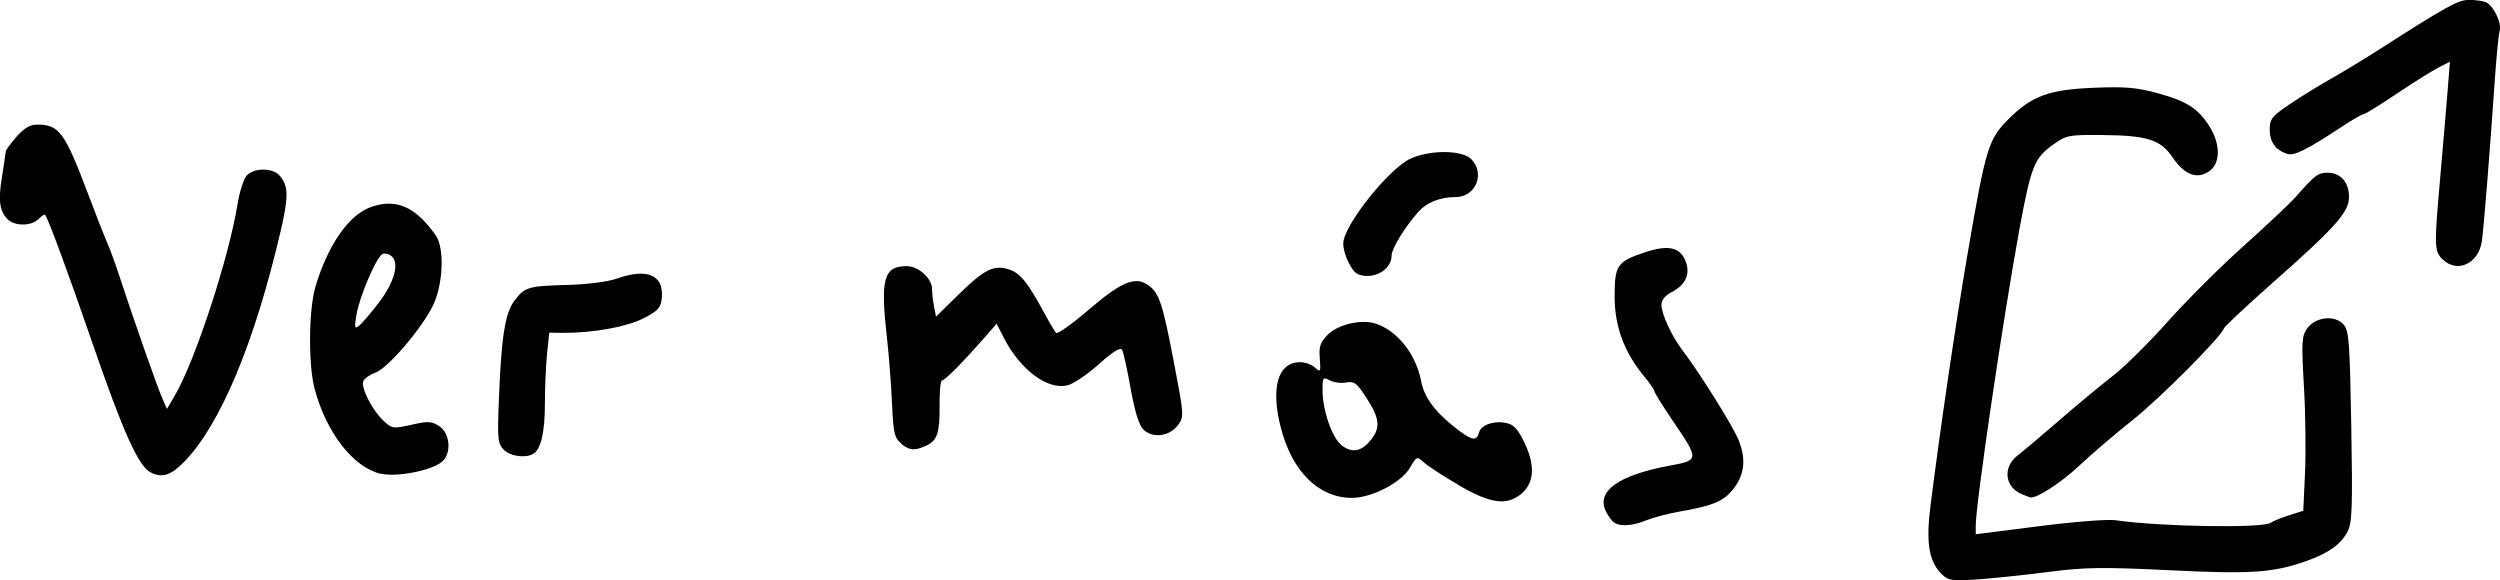 <?xml version="1.0" encoding="UTF-8" standalone="no"?>
<!-- Created with Inkscape (http://www.inkscape.org/) -->

<svg
   width="23.013mm"
   height="5.343mm"
   viewBox="0 0 23.013 5.343"
   version="1.1"
   id="svg5"
   inkscape:version="1.1.1 (3bf5ae0d25, 2021-09-20)"
   sodipodi:docname="more-favourite-movies.svg"
   xmlns:inkscape="http://www.inkscape.org/namespaces/inkscape"
   xmlns:sodipodi="http://sodipodi.sourceforge.net/DTD/sodipodi-0.dtd"
   xmlns="http://www.w3.org/2000/svg"
   xmlns:svg="http://www.w3.org/2000/svg">
  <sodipodi:namedview
     id="namedview7"
     pagecolor="#ffffff"
     bordercolor="#666666"
     borderopacity="1.0"
     inkscape:pageshadow="2"
     inkscape:pageopacity="0.0"
     inkscape:pagecheckerboard="0"
     inkscape:document-units="mm"
     showgrid="false"
     fit-margin-top="0"
     fit-margin-left="0"
     fit-margin-right="0"
     fit-margin-bottom="0"
     inkscape:zoom="0.71446409"
     inkscape:cx="-300.92485"
     inkscape:cy="31.492136"
     inkscape:window-width="1920"
     inkscape:window-height="991"
     inkscape:window-x="-9"
     inkscape:window-y="-9"
     inkscape:window-maximized="1"
     inkscape:current-layer="layer1" />
  <defs
     id="defs2" />
  <g
     inkscape:label="Capa 1"
     inkscape:groupmode="layer"
     id="layer1"
     transform="translate(-184.617,-140.371)">
    <path
       style="fill:#000000;stroke-width:0.032"
       d="m 202.492,145.658 c -0.12,-0.12 -0.148,-0.291 -0.104,-0.635 0.092,-0.727 0.233,-1.684 0.338,-2.298 0.17,-0.994 0.194,-1.071 0.378,-1.256 0.215,-0.215 0.372,-0.273 0.784,-0.29 0.293,-0.012 0.398,-0.003 0.595,0.051 0.268,0.074 0.373,0.142 0.477,0.312 0.1,0.164 0.096,0.338 -0.01,0.408 -0.113,0.074 -0.226,0.029 -0.335,-0.132 -0.11,-0.162 -0.233,-0.201 -0.652,-0.204 -0.308,-0.003 -0.327,0.002 -0.453,0.093 -0.167,0.121 -0.197,0.199 -0.302,0.764 -0.149,0.81 -0.404,2.536 -0.404,2.74 v 0.078 l 0.581,-0.074 c 0.319,-0.041 0.637,-0.066 0.707,-0.055 0.41,0.06 1.358,0.075 1.428,0.023 0.021,-0.015 0.096,-0.046 0.168,-0.069 l 0.131,-0.041 0.016,-0.346 c 0.009,-0.19 0.005,-0.55 -0.01,-0.8 -0.023,-0.41 -0.021,-0.462 0.031,-0.534 0.075,-0.105 0.253,-0.125 0.333,-0.036 0.051,0.056 0.058,0.157 0.072,0.937 0.013,0.75 0.008,0.889 -0.034,0.97 -0.061,0.118 -0.178,0.201 -0.384,0.273 -0.306,0.107 -0.508,0.12 -1.257,0.083 -0.618,-0.03 -0.77,-0.028 -1.114,0.016 -0.219,0.028 -0.514,0.059 -0.656,0.069 -0.232,0.015 -0.265,0.01 -0.324,-0.048 z m -3.015,-0.475 c -0.019,-0.013 -0.053,-0.057 -0.074,-0.098 -0.1,-0.189 0.108,-0.34 0.586,-0.428 0.27,-0.05 0.27,-0.054 0.03,-0.407 -0.095,-0.14 -0.173,-0.265 -0.173,-0.278 0,-0.013 -0.043,-0.076 -0.097,-0.14 -0.182,-0.221 -0.269,-0.458 -0.269,-0.731 0,-0.29 0.022,-0.322 0.284,-0.409 0.213,-0.07 0.321,-0.045 0.371,0.088 0.043,0.114 -0.003,0.214 -0.128,0.279 -0.064,0.033 -0.097,0.074 -0.096,0.121 7.2e-4,0.081 0.096,0.287 0.186,0.405 0.158,0.206 0.465,0.696 0.522,0.832 0.076,0.183 0.057,0.332 -0.058,0.469 -0.087,0.103 -0.181,0.141 -0.482,0.194 -0.109,0.019 -0.248,0.056 -0.309,0.081 -0.121,0.05 -0.236,0.059 -0.291,0.022 z m -1.429,-0.345 c -0.14,-0.081 -0.284,-0.175 -0.321,-0.208 -0.067,-0.061 -0.068,-0.061 -0.131,0.047 -0.081,0.137 -0.351,0.277 -0.534,0.277 -0.304,0 -0.548,-0.239 -0.653,-0.639 -0.098,-0.375 -0.03,-0.61 0.177,-0.61 0.045,0 0.106,0.022 0.136,0.05 0.051,0.046 0.054,0.04 0.044,-0.085 -0.009,-0.111 0.004,-0.149 0.074,-0.219 0.092,-0.092 0.305,-0.143 0.434,-0.103 0.202,0.062 0.378,0.282 0.425,0.532 0.027,0.144 0.123,0.277 0.305,0.421 0.16,0.127 0.205,0.137 0.228,0.05 0.019,-0.072 0.147,-0.113 0.264,-0.083 0.06,0.015 0.103,0.067 0.161,0.193 0.095,0.207 0.08,0.365 -0.044,0.462 -0.132,0.104 -0.28,0.082 -0.565,-0.084 z M 197.238,144.419 c 0.088,-0.112 0.079,-0.198 -0.041,-0.383 -0.09,-0.139 -0.114,-0.158 -0.187,-0.144 -0.046,0.009 -0.114,2.4e-4 -0.151,-0.019 -0.063,-0.034 -0.068,-0.029 -0.068,0.086 0,0.189 0.087,0.441 0.176,0.511 0.095,0.075 0.184,0.058 0.27,-0.051 z m 5.991,0.501 c -0.158,-0.064 -0.179,-0.249 -0.041,-0.355 0.053,-0.041 0.228,-0.189 0.39,-0.329 0.161,-0.14 0.381,-0.322 0.487,-0.404 0.107,-0.082 0.335,-0.308 0.508,-0.502 0.173,-0.194 0.486,-0.506 0.696,-0.694 0.21,-0.188 0.425,-0.39 0.478,-0.45 0.181,-0.206 0.208,-0.225 0.298,-0.225 0.118,0 0.196,0.09 0.195,0.225 -7.2e-4,0.138 -0.122,0.275 -0.705,0.79 -0.239,0.212 -0.44,0.399 -0.445,0.416 -0.028,0.082 -0.585,0.641 -0.842,0.846 -0.16,0.127 -0.384,0.318 -0.497,0.425 -0.165,0.154 -0.389,0.299 -0.444,0.287 -0.005,-7.2e-4 -0.04,-0.015 -0.079,-0.03 z M 186.006,144.721 c -0.114,-0.056 -0.254,-0.367 -0.541,-1.2 -0.216,-0.627 -0.404,-1.137 -0.433,-1.173 -0.005,-0.007 -0.032,0.011 -0.061,0.04 -0.066,0.066 -0.218,0.066 -0.283,0.002 -0.076,-0.076 -0.089,-0.172 -0.052,-0.397 0.018,-0.113 0.033,-0.216 0.034,-0.228 1.3e-4,-0.013 0.045,-0.073 0.099,-0.135 0.071,-0.081 0.125,-0.112 0.193,-0.112 0.2,0 0.253,0.073 0.469,0.647 0.07,0.185 0.147,0.383 0.173,0.441 0.026,0.058 0.079,0.205 0.119,0.327 0.116,0.356 0.345,1.01 0.39,1.11 l 0.041,0.092 0.07,-0.119 c 0.188,-0.318 0.498,-1.265 0.58,-1.767 0.018,-0.113 0.056,-0.232 0.084,-0.262 0.066,-0.073 0.239,-0.073 0.302,-4.7e-4 0.083,0.096 0.085,0.189 0.011,0.509 -0.239,1.028 -0.556,1.787 -0.89,2.128 -0.12,0.123 -0.201,0.149 -0.304,0.098 z m 2.114,0.011 c -0.253,-0.061 -0.499,-0.378 -0.607,-0.782 -0.059,-0.223 -0.055,-0.728 0.008,-0.941 0.112,-0.376 0.302,-0.653 0.5,-0.728 0.236,-0.089 0.419,-0.012 0.608,0.258 0.082,0.117 0.067,0.457 -0.028,0.648 -0.109,0.218 -0.417,0.576 -0.529,0.615 -0.051,0.018 -0.101,0.053 -0.111,0.079 -0.023,0.06 0.085,0.27 0.188,0.365 0.076,0.071 0.088,0.073 0.256,0.035 0.154,-0.035 0.186,-0.033 0.257,0.014 0.095,0.062 0.113,0.238 0.032,0.319 -0.085,0.085 -0.422,0.153 -0.573,0.117 z m -0.019,-1.571 c 0.146,-0.19 0.196,-0.37 0.12,-0.432 -0.027,-0.022 -0.066,-0.03 -0.086,-0.018 -0.057,0.035 -0.21,0.394 -0.236,0.554 -0.021,0.127 -0.018,0.138 0.026,0.102 0.027,-0.022 0.106,-0.115 0.176,-0.206 z m 1.153,1.349 c -0.055,-0.055 -0.059,-0.098 -0.045,-0.453 0.022,-0.578 0.057,-0.801 0.14,-0.913 0.097,-0.131 0.126,-0.14 0.491,-0.15 0.184,-0.005 0.377,-0.03 0.457,-0.059 0.277,-0.099 0.432,-0.032 0.412,0.178 -0.009,0.092 -0.032,0.118 -0.17,0.189 -0.154,0.079 -0.472,0.136 -0.751,0.133 l -0.115,-0.002 -0.02,0.192 c -0.011,0.106 -0.02,0.311 -0.02,0.456 0,0.265 -0.035,0.421 -0.105,0.466 -0.07,0.044 -0.212,0.026 -0.274,-0.036 z m 3.657,-0.059 c -0.061,-0.05 -0.071,-0.095 -0.083,-0.369 -0.008,-0.172 -0.028,-0.436 -0.045,-0.588 -0.064,-0.556 -0.033,-0.673 0.18,-0.673 0.11,0 0.234,0.113 0.234,0.213 0,0.036 0.008,0.107 0.018,0.159 l 0.018,0.093 0.206,-0.202 c 0.239,-0.235 0.328,-0.279 0.469,-0.232 0.101,0.034 0.17,0.119 0.321,0.399 0.047,0.087 0.097,0.17 0.109,0.184 0.013,0.014 0.148,-0.082 0.3,-0.212 0.296,-0.254 0.424,-0.309 0.539,-0.233 0.109,0.071 0.139,0.159 0.244,0.707 0.096,0.5 0.097,0.51 0.038,0.589 -0.077,0.103 -0.233,0.122 -0.317,0.039 -0.041,-0.041 -0.079,-0.165 -0.117,-0.376 -0.031,-0.173 -0.066,-0.333 -0.078,-0.356 -0.016,-0.029 -0.078,0.009 -0.217,0.132 -0.107,0.096 -0.237,0.183 -0.29,0.194 -0.185,0.041 -0.433,-0.146 -0.583,-0.439 l -0.066,-0.129 -0.11,0.126 c -0.198,0.226 -0.366,0.396 -0.392,0.396 -0.014,0 -0.024,0.097 -0.023,0.215 0.003,0.266 -0.02,0.338 -0.122,0.385 -0.11,0.05 -0.154,0.046 -0.236,-0.02 z m 4.206,-1.556 c -0.058,-0.024 -0.135,-0.184 -0.135,-0.283 0,-0.162 0.419,-0.69 0.62,-0.781 0.18,-0.082 0.473,-0.08 0.557,0.004 0.132,0.132 0.043,0.35 -0.143,0.35 -0.142,0 -0.267,0.05 -0.343,0.136 -0.128,0.146 -0.246,0.339 -0.246,0.402 0,0.134 -0.17,0.228 -0.311,0.172 z m 9.983,-0.138 c -0.076,-0.076 -0.077,-0.115 -0.018,-0.779 0.025,-0.28 0.054,-0.628 0.066,-0.774 l 0.021,-0.265 -0.106,0.054 c -0.058,0.03 -0.231,0.138 -0.384,0.241 -0.153,0.103 -0.289,0.187 -0.303,0.187 -0.014,0 -0.103,0.051 -0.198,0.114 -0.333,0.219 -0.442,0.273 -0.508,0.252 -0.106,-0.034 -0.16,-0.11 -0.16,-0.224 0,-0.096 0.021,-0.122 0.183,-0.232 0.101,-0.068 0.269,-0.172 0.374,-0.231 0.105,-0.059 0.315,-0.186 0.466,-0.283 0.607,-0.389 0.712,-0.447 0.812,-0.447 0.056,0 0.124,0.009 0.152,0.02 0.07,0.027 0.152,0.193 0.13,0.264 -0.01,0.032 -0.031,0.249 -0.047,0.484 -0.042,0.611 -0.099,1.331 -0.117,1.454 -0.03,0.207 -0.229,0.298 -0.362,0.165 z"
       id="path1235" />
  </g>
</svg>
